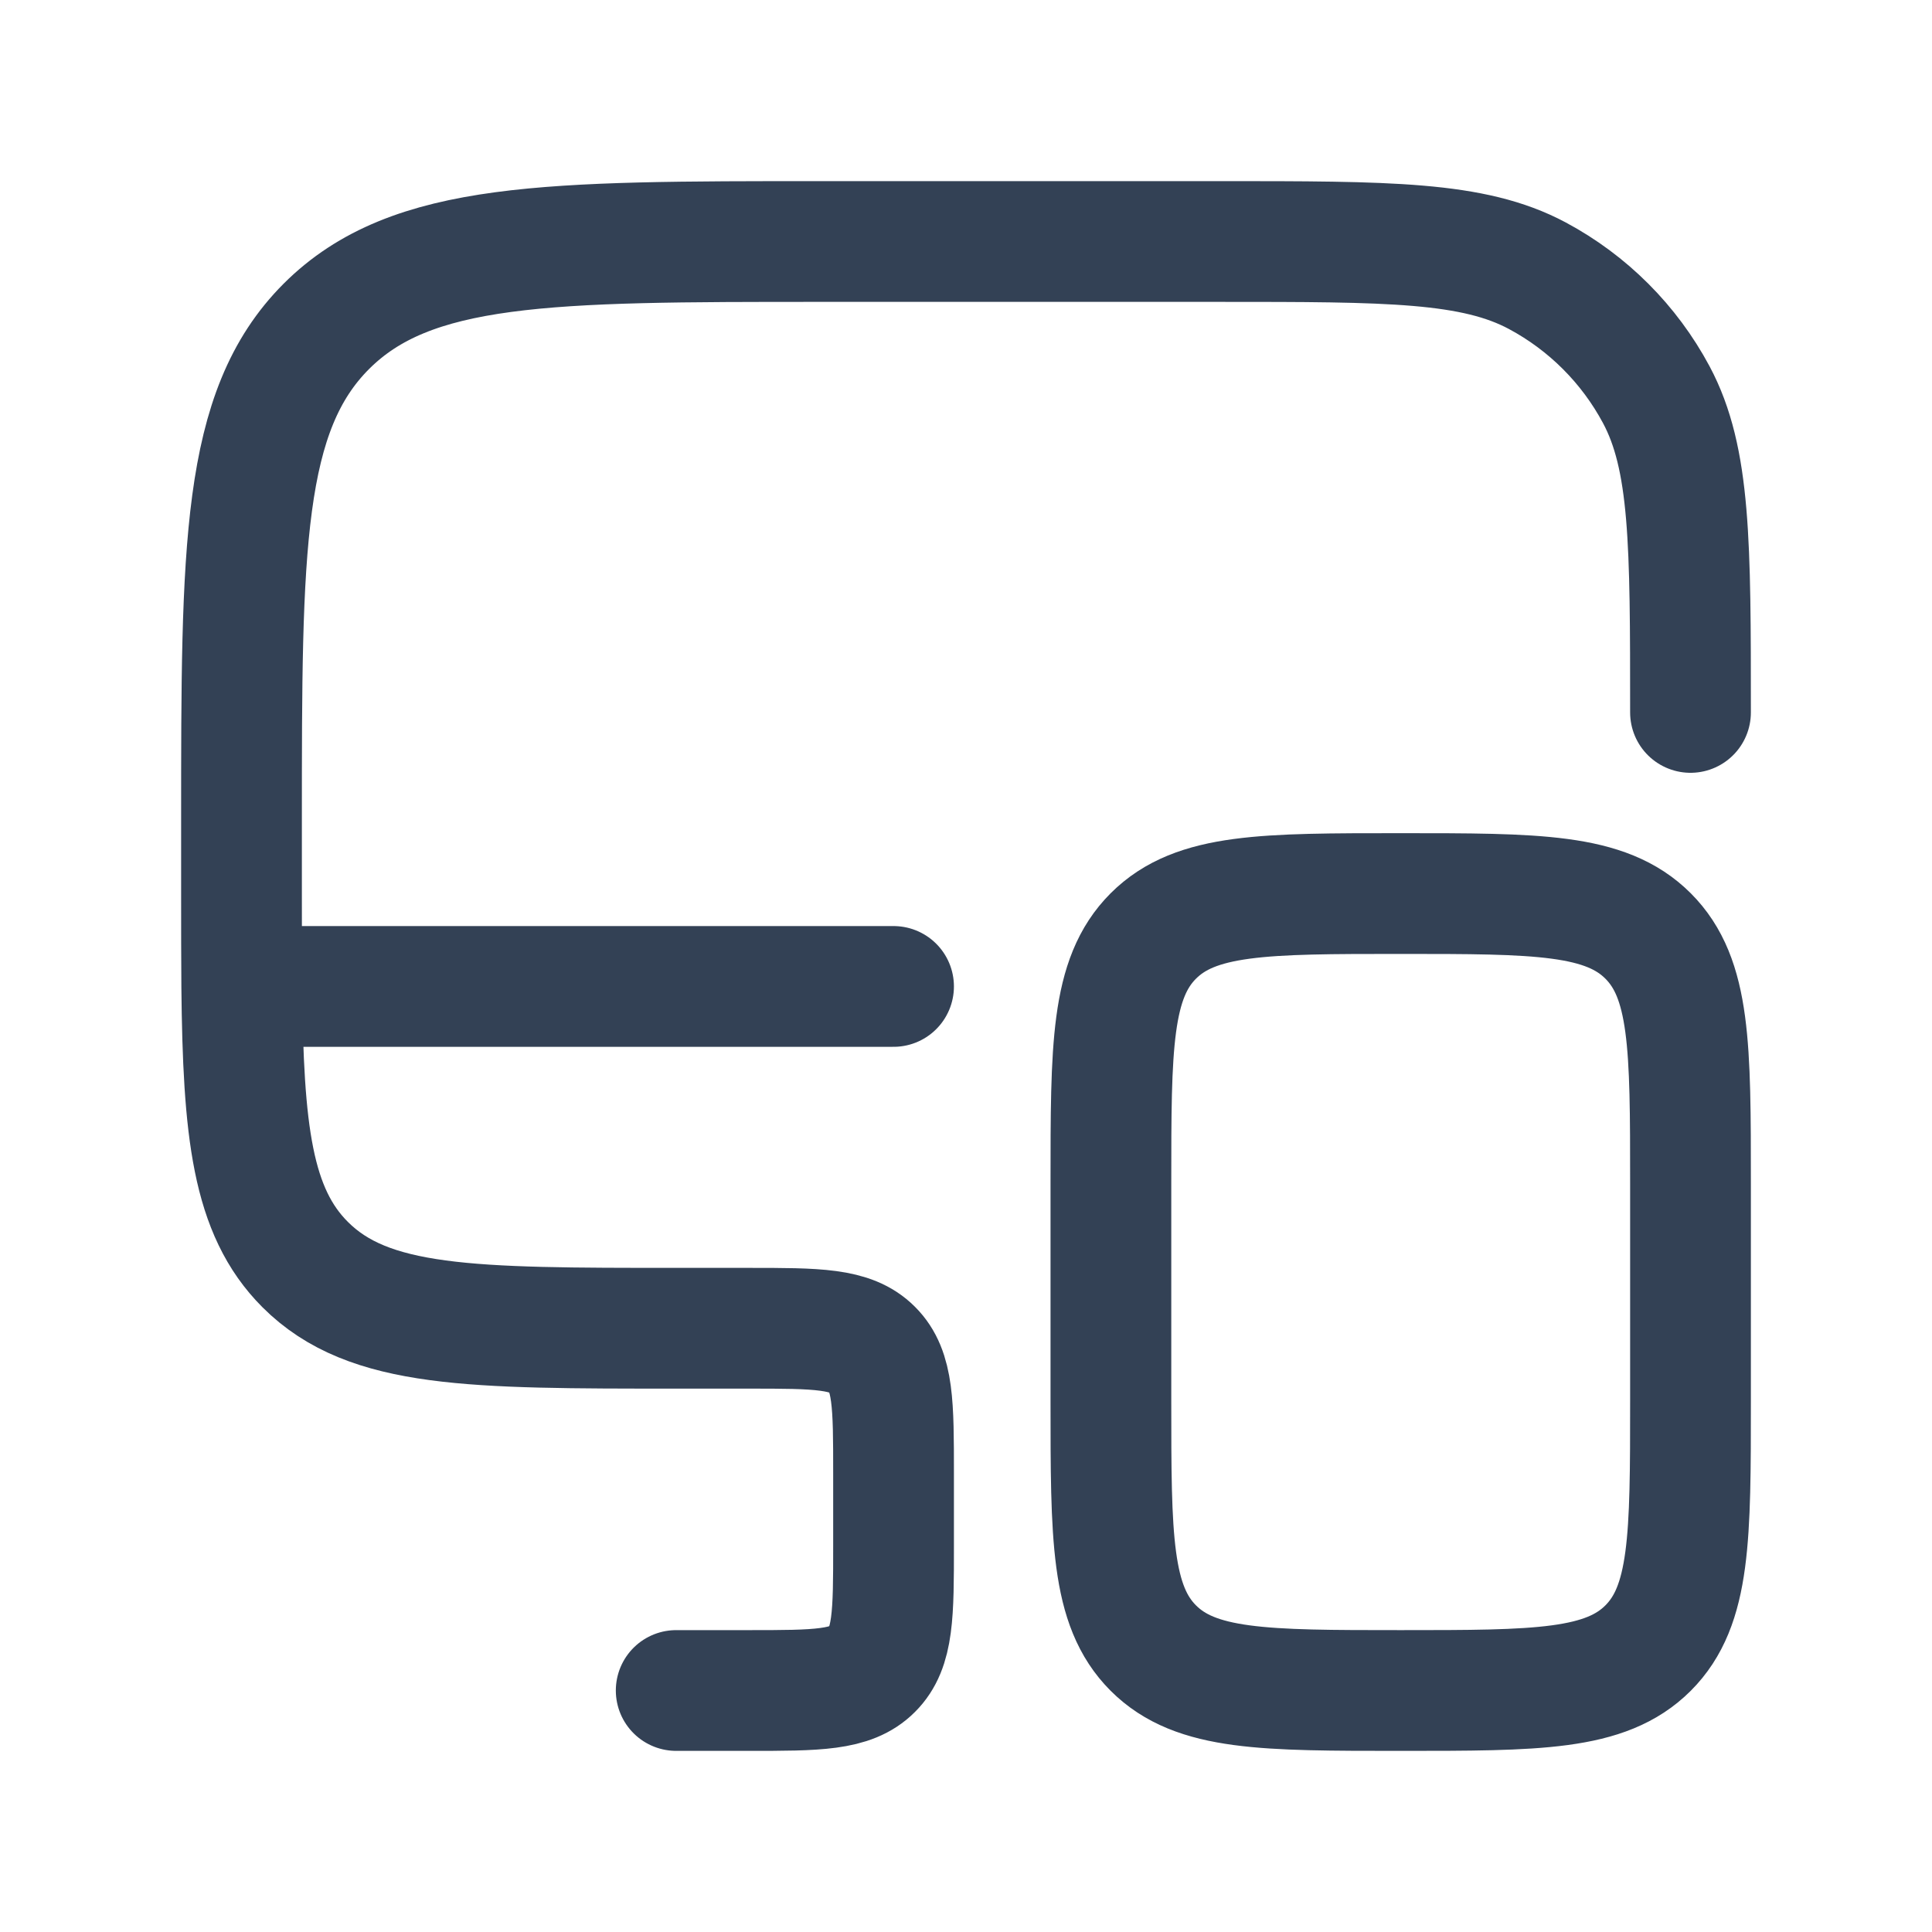 <svg width="24" height="24" viewBox="0 0 24 24" fill="none" xmlns="http://www.w3.org/2000/svg">
<path d="M21 8.85C21 6.749 21 5.698 20.575 4.903C20.239 4.275 19.725 3.761 19.097 3.425C18.302 3 17.251 3 15.15 3H10.2C6.806 3 5.109 3 4.054 4.054C3 5.109 3 6.806 3 10.2V11.1C3 11.518 3 11.901 3.003 12.254M8.4 21H9.3C10.149 21 10.573 21 10.836 20.736C11.1 20.473 11.1 20.049 11.1 19.2V18.3C11.1 17.451 11.1 17.027 10.836 16.764C10.573 16.5 10.149 16.5 9.3 16.5H8.4C5.854 16.5 4.582 16.5 3.791 15.709C3.13 15.048 3.021 14.05 3.003 12.254M11.1 12.254H3.003M17.4 21C15.703 21 14.854 21 14.327 20.473C13.8 19.946 13.8 19.097 13.8 17.4V14.7C13.8 13.003 13.8 12.154 14.327 11.627C14.854 11.1 15.703 11.1 17.4 11.1C19.097 11.1 19.946 11.1 20.473 11.627C21 12.154 21 13.003 21 14.7V17.4C21 19.097 21 19.946 20.473 20.473C19.946 21 19.097 21 17.4 21Z" stroke="#334155" stroke-width="1.5" stroke-linecap="round"/>
</svg>
